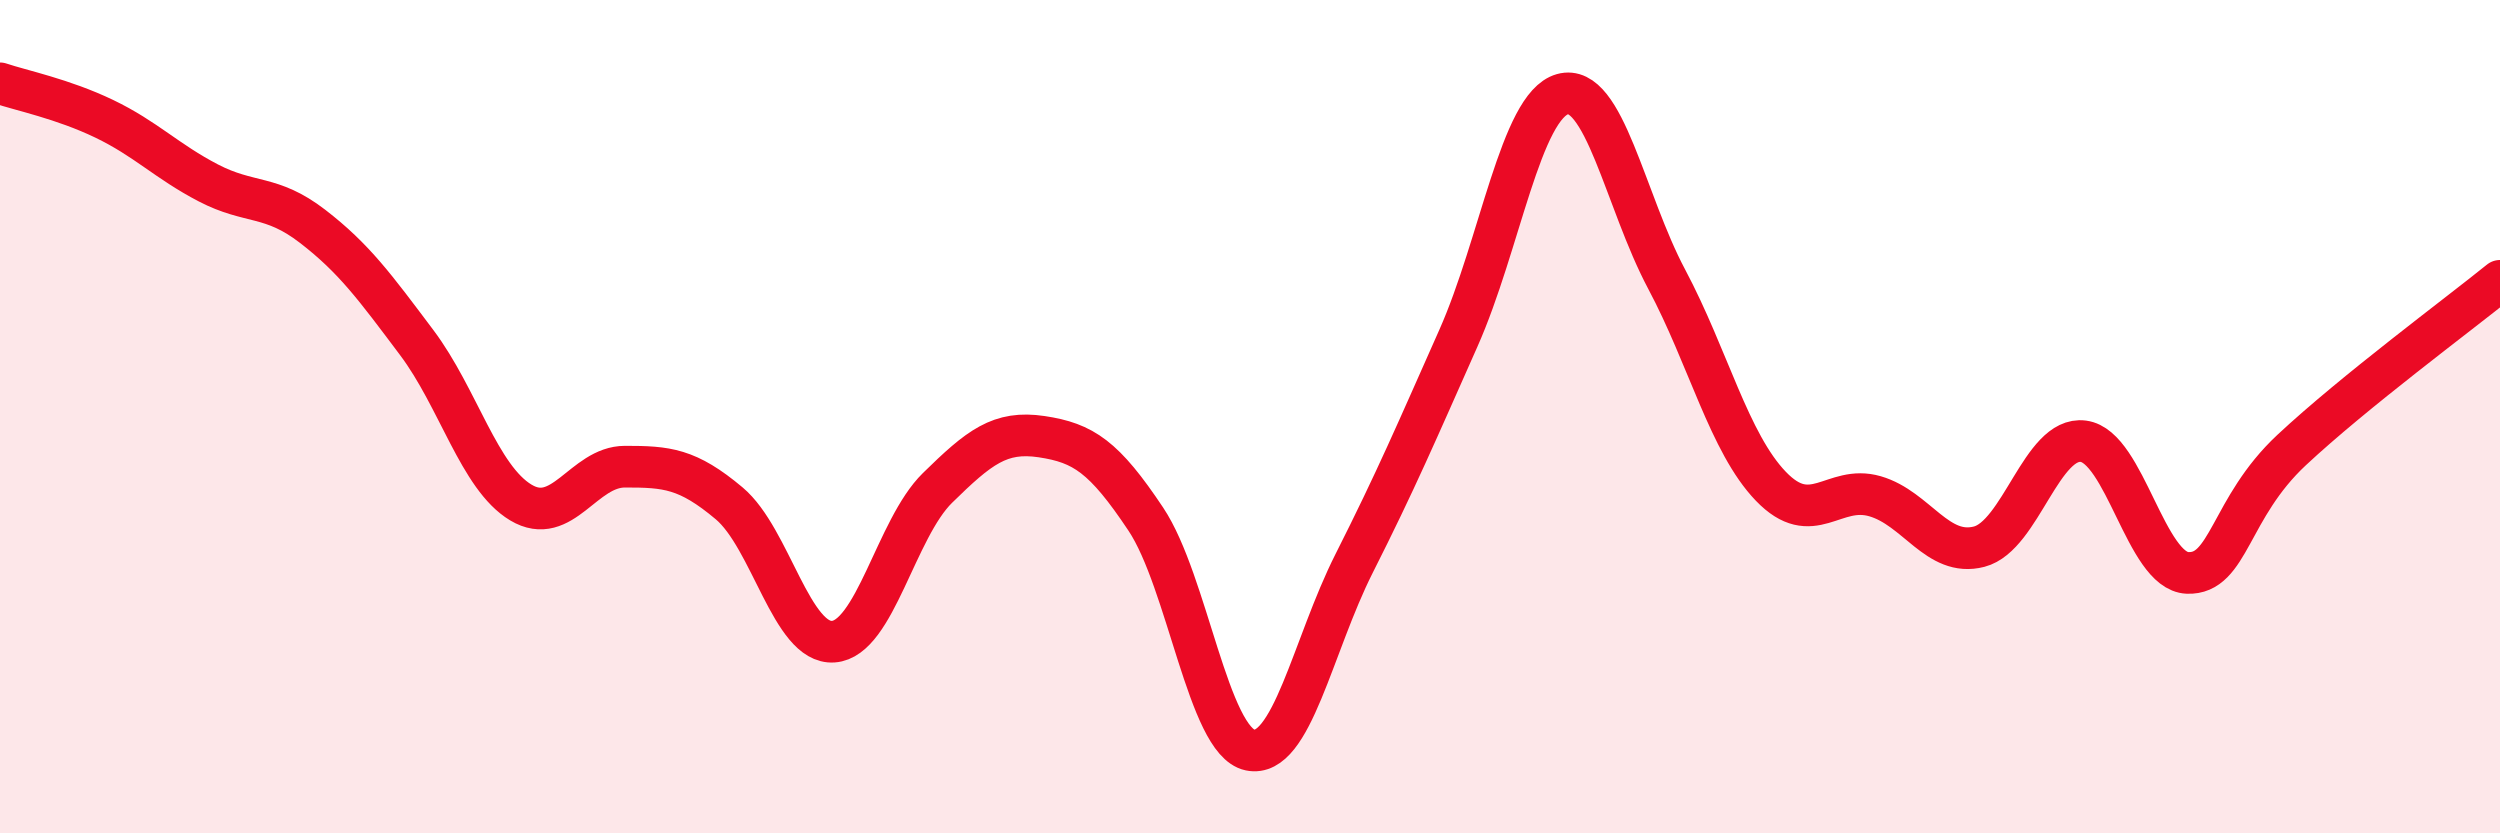 
    <svg width="60" height="20" viewBox="0 0 60 20" xmlns="http://www.w3.org/2000/svg">
      <path
        d="M 0,2 C 0.5,2.17 1.5,2.37 2.5,2.85 C 3.5,3.33 4,3.87 5,4.39 C 6,4.91 6.5,4.66 7.5,5.43 C 8.5,6.2 9,6.89 10,8.22 C 11,9.55 11.5,11.46 12.5,12.06 C 13.5,12.66 14,11.2 15,11.2 C 16,11.2 16.5,11.24 17.5,12.08 C 18.5,12.92 19,15.47 20,15.4 C 21,15.33 21.5,12.69 22.5,11.71 C 23.5,10.73 24,10.33 25,10.48 C 26,10.63 26.5,10.96 27.5,12.46 C 28.5,13.96 29,17.79 30,18 C 31,18.21 31.5,15.5 32.5,13.52 C 33.5,11.54 34,10.37 35,8.12 C 36,5.87 36.5,2.54 37.5,2.26 C 38.5,1.98 39,4.82 40,6.7 C 41,8.58 41.5,10.63 42.5,11.67 C 43.5,12.71 44,11.62 45,11.91 C 46,12.2 46.5,13.38 47.5,13.12 C 48.5,12.86 49,10.46 50,10.59 C 51,10.72 51.5,13.71 52.5,13.75 C 53.5,13.79 53.5,12.2 55,10.8 C 56.5,9.4 59,7.55 60,6.74L60 20L0 20Z"
        fill="#EB0A25"
        opacity="0.1"
        stroke-linecap="round"
        stroke-linejoin="round"
      />
      <path
        d="M 0,2 C 0.5,2.17 1.5,2.37 2.5,2.85 C 3.5,3.33 4,3.87 5,4.39 C 6,4.91 6.5,4.66 7.5,5.43 C 8.5,6.2 9,6.89 10,8.22 C 11,9.55 11.5,11.46 12.5,12.06 C 13.5,12.66 14,11.2 15,11.2 C 16,11.2 16.5,11.24 17.5,12.08 C 18.5,12.92 19,15.47 20,15.4 C 21,15.33 21.5,12.69 22.5,11.71 C 23.5,10.73 24,10.33 25,10.48 C 26,10.63 26.5,10.96 27.5,12.46 C 28.5,13.96 29,17.79 30,18 C 31,18.21 31.5,15.5 32.5,13.52 C 33.5,11.54 34,10.37 35,8.12 C 36,5.87 36.5,2.54 37.5,2.26 C 38.5,1.98 39,4.82 40,6.7 C 41,8.58 41.5,10.63 42.5,11.67 C 43.5,12.71 44,11.62 45,11.91 C 46,12.2 46.5,13.38 47.5,13.12 C 48.5,12.86 49,10.46 50,10.59 C 51,10.72 51.5,13.71 52.5,13.75 C 53.5,13.79 53.5,12.2 55,10.8 C 56.5,9.4 59,7.55 60,6.74"
        stroke="#EB0A25"
        stroke-width="1"
        fill="none"
        stroke-linecap="round"
        stroke-linejoin="round"
      />
    </svg>
  